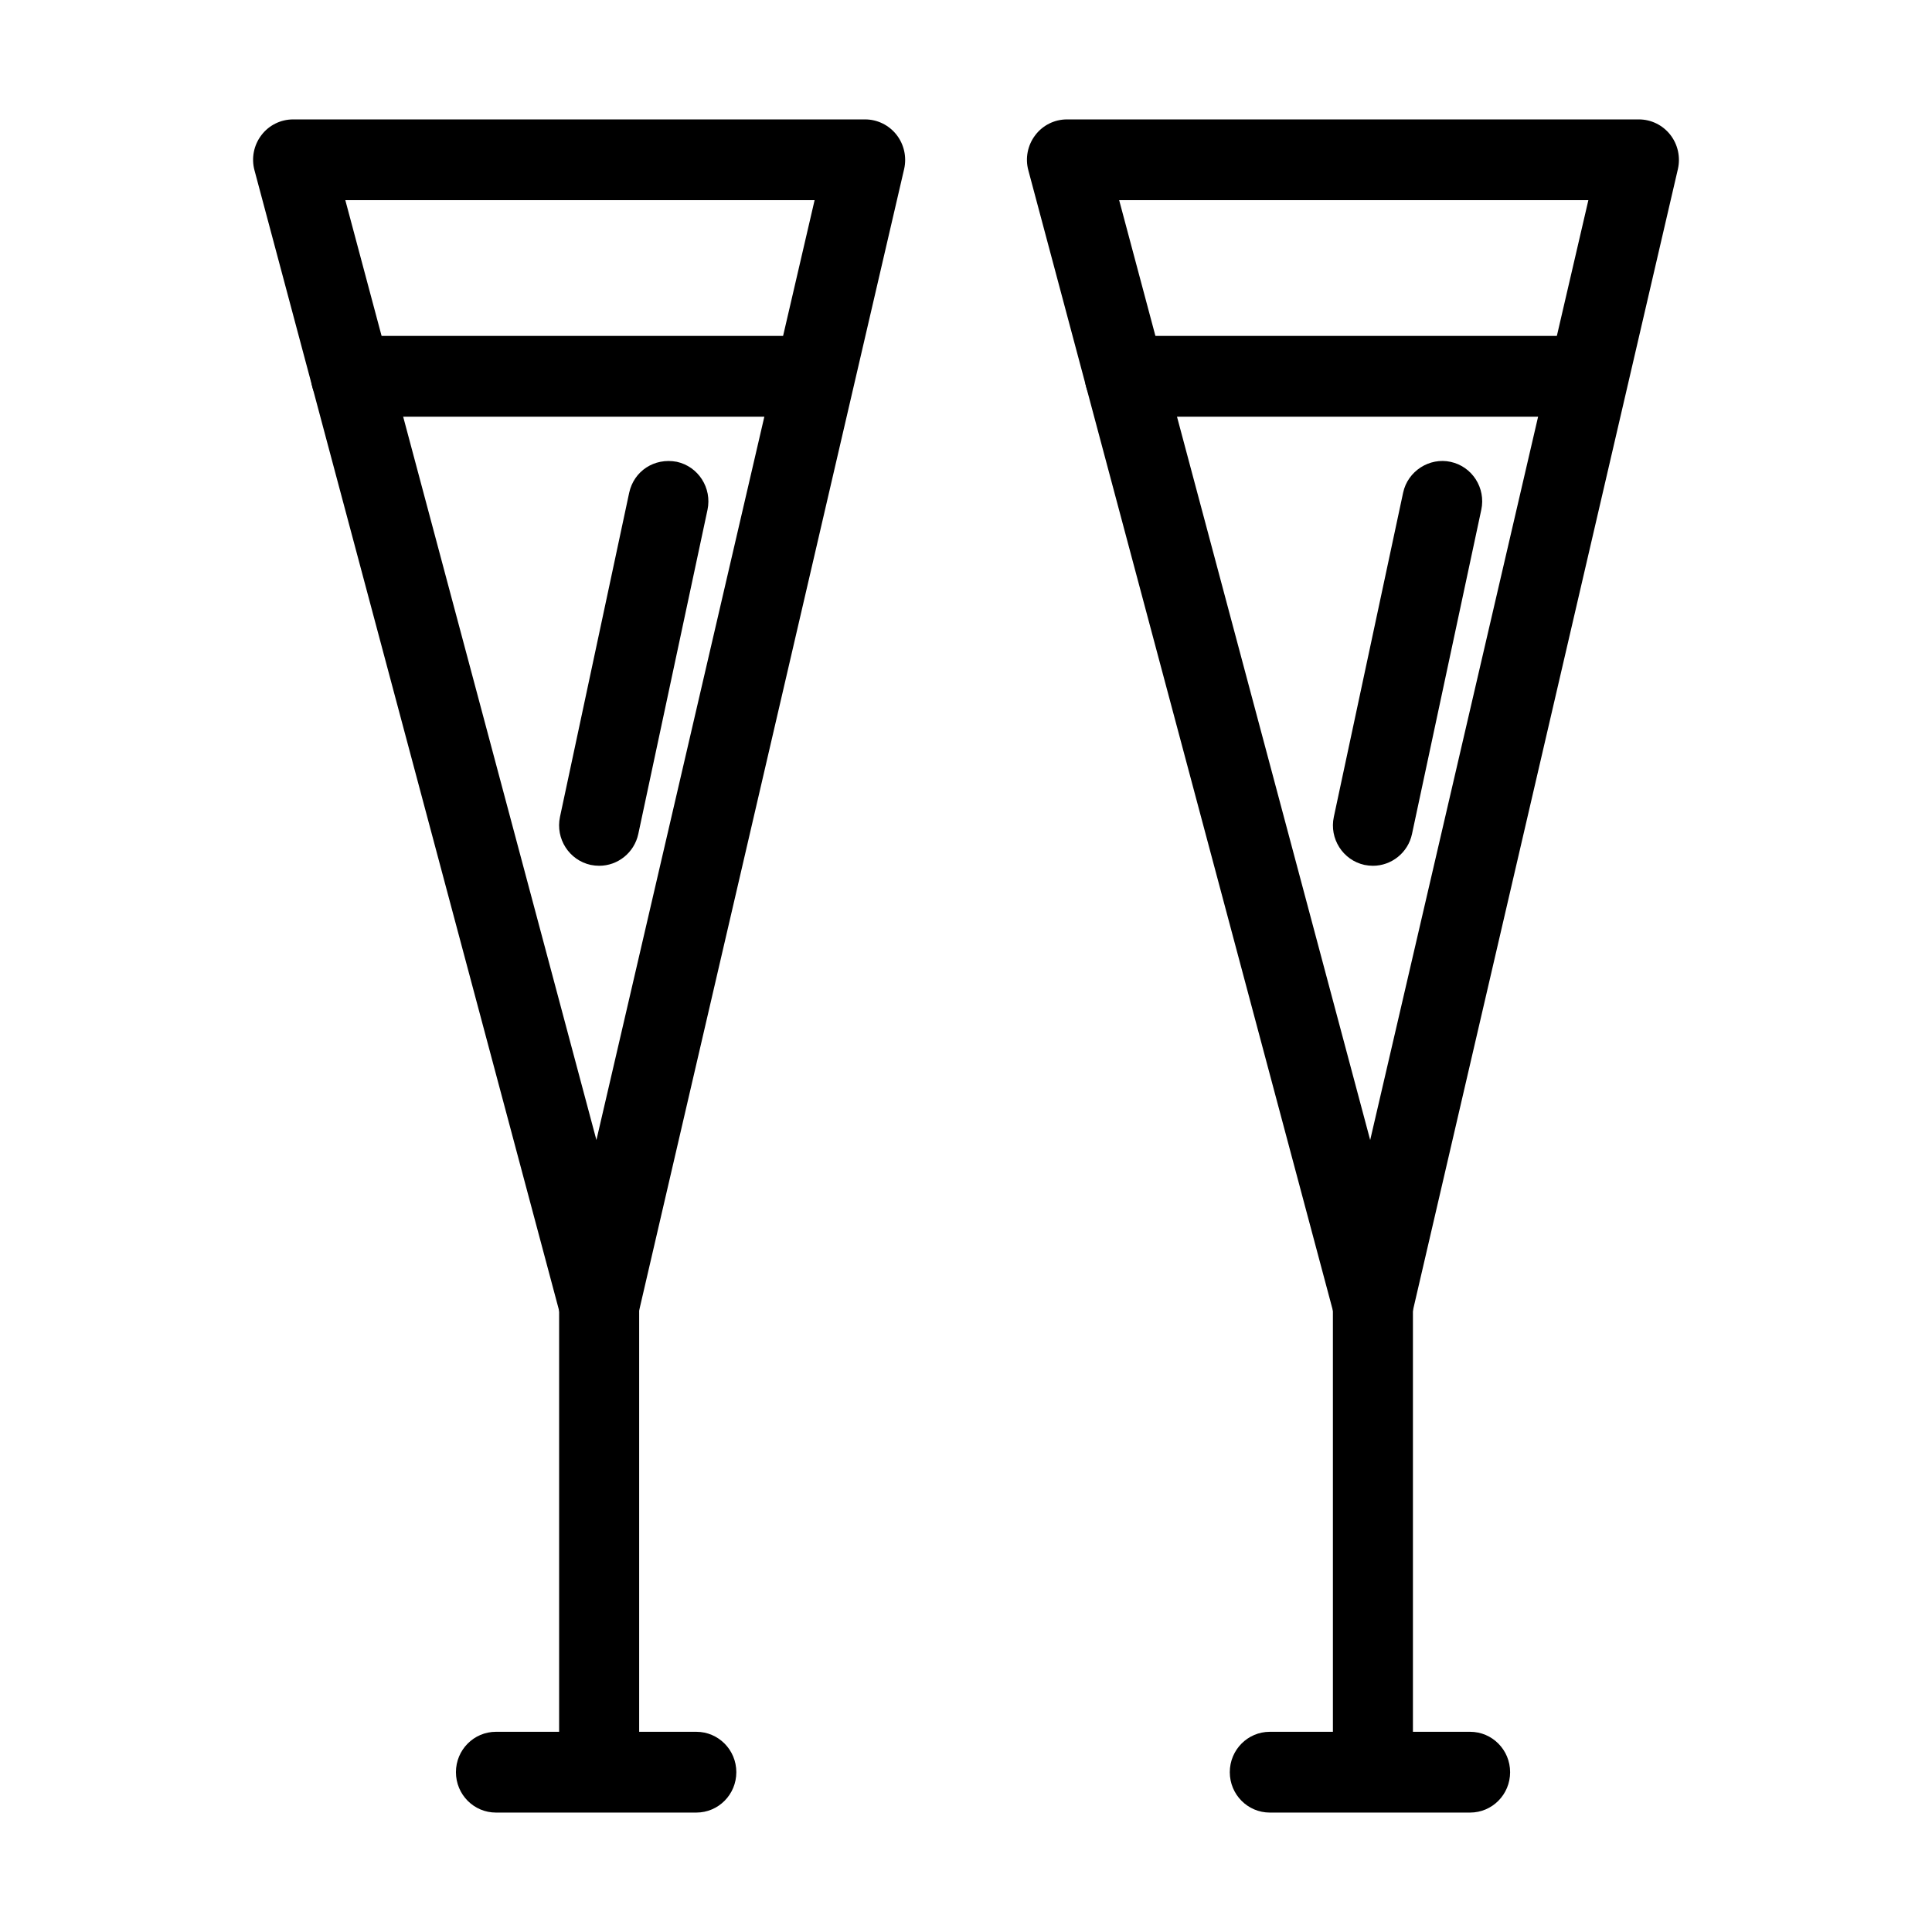 <?xml version="1.0" encoding="UTF-8"?>
<!-- Uploaded to: ICON Repo, www.svgrepo.com, Generator: ICON Repo Mixer Tools -->
<svg fill="#000000" width="800px" height="800px" version="1.1" viewBox="144 144 512 512" xmlns="http://www.w3.org/2000/svg">
 <g>
  <path d="m507.84 500.65c-4.785 0-8.992-3.238-10.234-7.922l-81.086-303.6c-0.871-3.207-0.188-6.648 1.824-9.289 1.988-2.648 5.113-4.195 8.41-4.195h151.57c3.231 0 6.297 1.496 8.309 4.055 2.008 2.559 2.754 5.906 2.031 9.094l-70.48 303.6c-1.117 4.766-5.305 8.172-10.172 8.258h-0.168zm-67.25-303.6 66.523 249.07 57.82-249.07z"/>
  <path d="m507.84 622.26c-5.863 0-10.605-4.785-10.605-10.703l-0.004-121.61c0-5.914 4.746-10.703 10.605-10.703 5.863 0 10.605 4.785 10.605 10.703v121.61c0.004 5.914-4.738 10.703-10.602 10.703z"/>
  <path d="m533.59 624.35h-53.078c-5.863 0-10.605-4.785-10.605-10.703 0-5.914 4.746-10.703 10.605-10.703h53.078c5.863 0 10.605 4.785 10.605 10.703 0 5.918-4.742 10.703-10.605 10.703z"/>
  <path d="m559.84 254.43h-117.76c-5.863 0-10.605-4.785-10.605-10.703 0-5.914 4.746-10.703 10.605-10.703h117.75c5.863 0 10.605 4.785 10.605 10.703 0.004 5.918-4.738 10.703-10.602 10.703z"/>
  <path d="m507.84 373.44c-0.727 0-1.492-0.082-2.238-0.23-5.719-1.254-9.363-6.961-8.121-12.73l18.355-85.887c1.223-5.789 7.023-9.426 12.598-8.195 5.719 1.234 9.363 6.941 8.121 12.707l-18.355 85.887c-1.059 5.023-5.473 8.449-10.359 8.449z"/>
  <path d="m302.78 500.65c-4.785 0-8.992-3.238-10.234-7.922l-81.105-303.6c-0.871-3.211-0.188-6.648 1.82-9.293 1.992-2.644 5.117-4.191 8.414-4.191h151.59c3.231 0 6.297 1.496 8.309 4.055 2.008 2.559 2.754 5.906 2.031 9.094l-70.48 303.6c-1.117 4.766-5.305 8.172-10.172 8.258h-0.168zm-67.266-303.6 66.543 249.07 57.82-249.07z"/>
  <path d="m302.78 622.26c-5.863 0-10.605-4.785-10.605-10.703v-121.61c0-5.914 4.746-10.703 10.605-10.703 5.863 0 10.605 4.785 10.605 10.703v121.61c0.004 5.914-4.742 10.703-10.605 10.703z"/>
  <path d="m328.53 624.35h-53.098c-5.863 0-10.605-4.785-10.605-10.703 0-5.914 4.746-10.703 10.605-10.703h53.098c5.863 0 10.605 4.785 10.605 10.703 0.004 5.918-4.742 10.703-10.605 10.703z"/>
  <path d="m354.78 254.43h-117.78c-5.863 0-10.605-4.785-10.605-10.703 0-5.914 4.746-10.703 10.605-10.703h117.78c5.863 0 10.605 4.785 10.605 10.703 0 5.918-4.742 10.703-10.605 10.703z"/>
  <path d="m302.8 373.44c-0.746 0-1.492-0.082-2.258-0.23-5.719-1.254-9.363-6.941-8.141-12.73l18.336-85.887c1.242-5.75 6.648-9.344 12.617-8.215 5.719 1.254 9.363 6.941 8.141 12.73l-18.336 85.887c-1.078 5.019-5.469 8.445-10.359 8.445z"/>
 </g>
</svg>